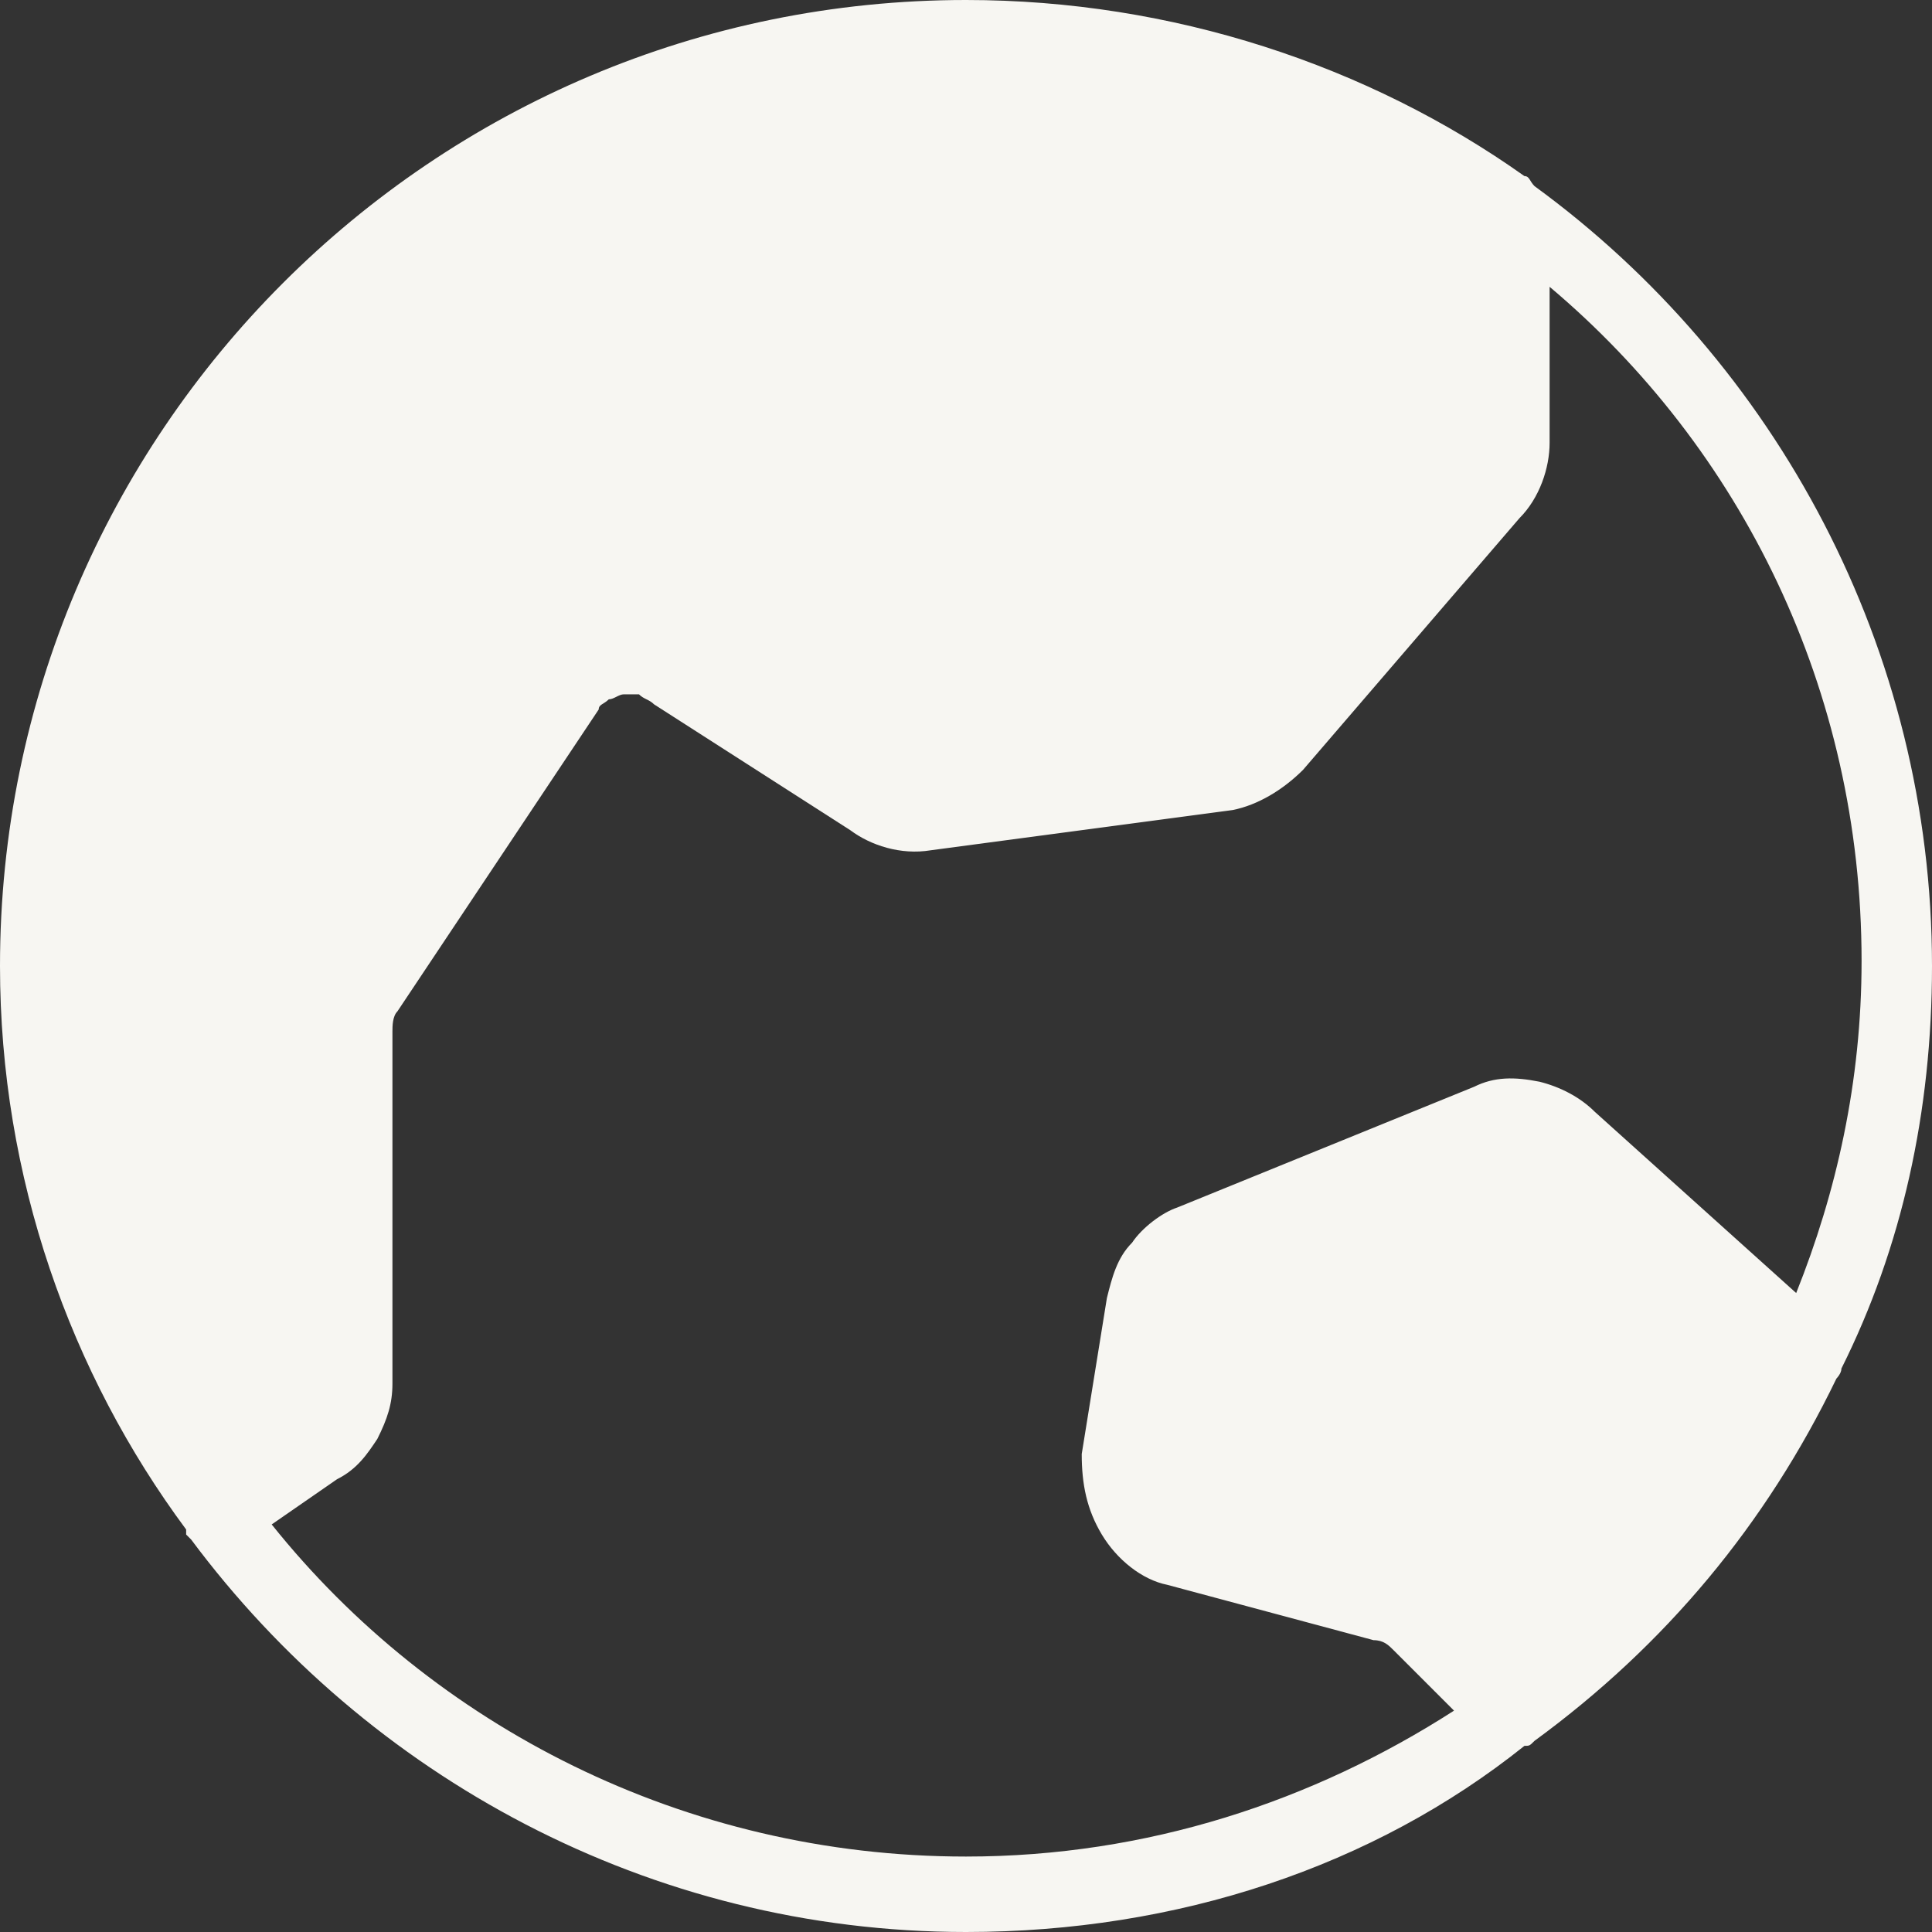 <svg width="40" height="40" viewBox="0 0 40 40" fill="none" xmlns="http://www.w3.org/2000/svg">
<rect x="0" y="0" width="40" height="40" fill="#333333" stroke="none"/>
<path d="M20 40C13.438 40 7.604 36.771 3.958 31.875L3.854 31.771C3.854 31.771 3.854 31.771 3.854 31.667C1.458 28.438 0 24.375 0 20C0 8.958 8.958 0 20 0C24.271 0 28.333 1.354 31.562 3.646C31.667 3.646 31.667 3.75 31.771 3.854C36.771 7.5 40 13.438 40 20C40 23.021 39.375 25.833 38.125 28.333C38.125 28.438 38.021 28.542 38.021 28.542C36.562 31.562 34.479 34.062 31.771 36.042C31.667 36.146 31.667 36.146 31.562 36.146C28.438 38.646 24.375 40 20 40ZM5.625 31.562C8.958 35.729 14.167 38.438 20 38.438C23.75 38.438 27.188 37.292 30.104 35.417L28.854 34.167C28.75 34.062 28.646 33.958 28.438 33.958L24.167 32.812C23.646 32.708 23.125 32.292 22.812 31.771C22.5 31.25 22.396 30.729 22.396 30.104L22.917 26.875C23.021 26.458 23.125 26.042 23.438 25.729C23.646 25.417 24.062 25.104 24.375 25L30.521 22.5C30.938 22.292 31.354 22.292 31.875 22.396C32.292 22.5 32.708 22.708 33.021 23.021L37.188 26.771C38.021 24.688 38.542 22.396 38.542 19.896C38.542 14.271 36.042 9.271 32.083 5.938V9.167C32.083 9.688 31.875 10.312 31.458 10.729L26.979 15.938C26.562 16.354 26.042 16.667 25.521 16.771L19.271 17.604C18.646 17.708 18.021 17.5 17.604 17.188L13.542 14.583C13.438 14.479 13.333 14.479 13.229 14.375C13.125 14.375 13.021 14.375 12.917 14.375C12.812 14.375 12.708 14.479 12.604 14.479C12.5 14.583 12.396 14.583 12.396 14.688L8.229 20.938C8.125 21.042 8.125 21.25 8.125 21.354V28.646C8.125 29.062 8.021 29.375 7.812 29.792C7.604 30.104 7.396 30.417 6.979 30.625L5.625 31.562Z" fill="#F7F6F2"/>
</svg>
